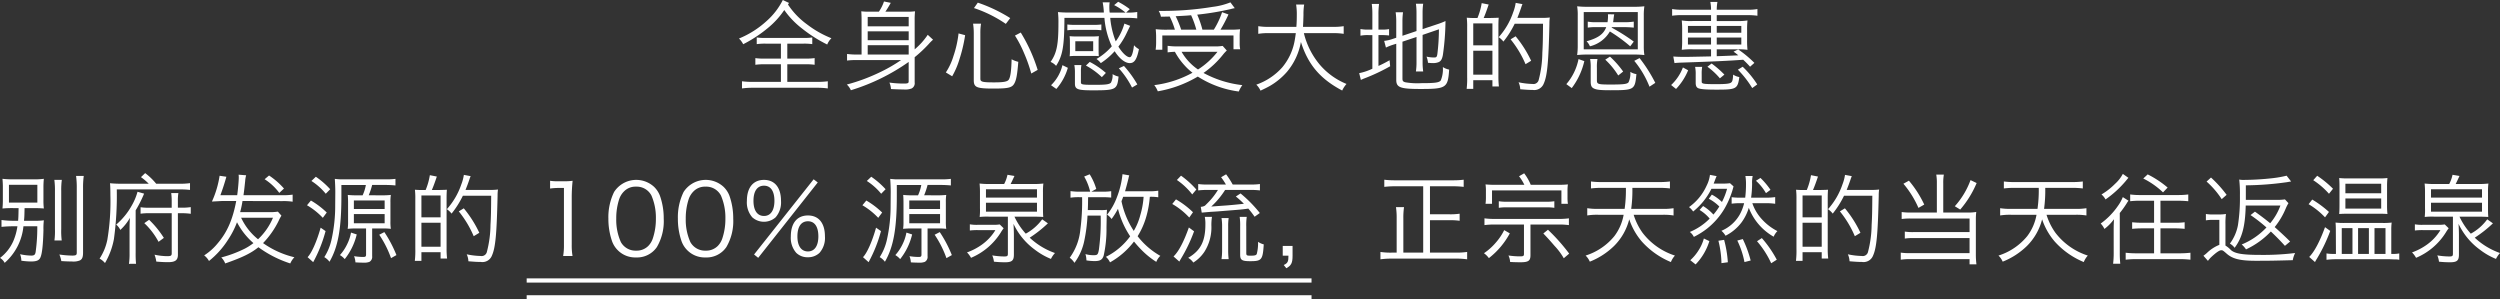 <svg xmlns="http://www.w3.org/2000/svg" width="593.606" height="71.099" viewBox="0 0 593.606 71.099">
  <rect x="0" y="0" width="593.606" height="71.099" fill="#333333" stroke="none"/>
  <g id="グループ_8133" data-name="グループ 8133" transform="translate(-386.446 -1405.901)">
    <line id="線_18" data-name="線 18" x2="186.359" transform="translate(511.5 1472.5)" fill="none" stroke="#fff" stroke-width="1"/>
    <line id="線_19" data-name="線 19" x2="186.359" transform="translate(511.5 1476.5)" fill="none" stroke="#fff" stroke-width="1"/>
    <g id="グループ_7982" data-name="グループ 7982" transform="translate(-3597.09 547.568)">
      <path id="パス_25439" data-name="パス 25439" d="M4418,859.407a18.2,18.2,0,0,0,4.551,4.738,24,24,0,0,0,5.765,3.267,4.187,4.187,0,0,0-1,1.494,33.084,33.084,0,0,1-5.928-3.758,20.2,20.2,0,0,1-4.271-4.435,19.522,19.522,0,0,1-3.781,4.178,31.587,31.587,0,0,1-5.975,3.945,4.853,4.853,0,0,0-1-1.354,22.089,22.089,0,0,0,6.559-4.155,16.614,16.614,0,0,0,3.851-4.995l1.47.7Zm-5.251,9.289a13.879,13.879,0,0,0-2.17.117v-1.587a13.135,13.135,0,0,0,2.1.117h8.986a12.964,12.964,0,0,0,2.1-.117v1.587a13.55,13.55,0,0,0-2.146-.117h-3.782v3.547h4.341a13.17,13.17,0,0,0,2.148-.117v1.587a13.392,13.392,0,0,0-2.148-.117h-4.341v4.178h7.049a18.931,18.931,0,0,0,2.566-.14v1.7a17.269,17.269,0,0,0-2.543-.163h-15.24a17.713,17.713,0,0,0-2.59.163v-1.7a19.226,19.226,0,0,0,2.613.14h6.628V873.6h-3.92a13.384,13.384,0,0,0-2.148.117v-1.587a13.159,13.159,0,0,0,2.148.117h3.92V868.7Z" transform="translate(-247.362)" fill="#fff"/>
      <path id="パス_25440" data-name="パス 25440" d="M4484.216,870.543a16.264,16.264,0,0,0,3.1-3.454l1.261,1.167a9.9,9.9,0,0,0-1.027,1.027,31.28,31.28,0,0,1-3.338,3.128v5.975a1.384,1.384,0,0,1-.724,1.447,4.269,4.269,0,0,1-1.914.234c-.77,0-1.634-.024-2.987-.094a4.356,4.356,0,0,0-.374-1.54,24.411,24.411,0,0,0,3.5.234c.84,0,1.074-.093,1.074-.514v-4.621a48.134,48.134,0,0,1-13.724,6.722,4.075,4.075,0,0,0-.957-1.354,43.849,43.849,0,0,0,7.515-2.754,36.36,36.36,0,0,0,5.368-3.057h-10.433a17.193,17.193,0,0,0-2.4.117V871.64a17.711,17.711,0,0,0,2.4.14h1.05v-8.216c0-.793-.023-1.354-.07-2.054a14.232,14.232,0,0,0,1.961.093h2.217a9.782,9.782,0,0,0,1.214-2.427l1.611.327c-.561,1-.887,1.517-1.284,2.1h5.018a15.4,15.4,0,0,0,2.031-.093,17.973,17.973,0,0,0-.094,2.124Zm-1.423-5.461v-2.24h-9.733v2.24Zm-9.733,1.191v2.1h9.733v-2.1Zm9.733,3.291h-9.733v2.218h9.709l.023-.024Z" transform="translate(-283.495 -0.494)" fill="#fff"/>
      <path id="パス_25441" data-name="パス 25441" d="M4524.755,876.423a14.886,14.886,0,0,0,1.8-3.875,25.552,25.552,0,0,0,1.214-5.391l1.563.42a35.491,35.491,0,0,1-1.33,5.648,18.744,18.744,0,0,1-1.75,4.108Zm8.192,1.494c0,.747.49.864,3.337.864,2.264,0,3.174-.187,3.454-.723.374-.654.56-2.147.63-4.762a6.348,6.348,0,0,0,1.587.607c-.233,2.894-.443,4.177-.887,5.041-.56,1.1-1.4,1.307-5.018,1.307-4.015,0-4.667-.28-4.667-2.007v-11.18a15.692,15.692,0,0,0-.164-2.217h1.891a12.777,12.777,0,0,0-.163,2.194Zm6.044-13.023a30.023,30.023,0,0,0-7.562-3.758l.911-1.284a36.16,36.16,0,0,1,7.7,3.665Zm6.044,11.786a35.307,35.307,0,0,0-1.727-4.878,26.963,26.963,0,0,0-2.147-4.131l1.377-.723a38.646,38.646,0,0,1,4.015,8.869Z" transform="translate(-316.632 -0.889)" fill="#fff"/>
      <path id="パス_25442" data-name="パス 25442" d="M4602.466,861.913a14.665,14.665,0,0,0-2.707-1.773l.957-.793a18.709,18.709,0,0,1,2.754,1.75l-.864.817h.094a13.234,13.234,0,0,0,2.543-.14v1.517a19.218,19.218,0,0,0-2.613-.117h-3.8a20.012,20.012,0,0,0,1.308,5.578,13.052,13.052,0,0,0,2.054-4.224l1.376.537c-.14.256-.186.35-.77,1.564a16.925,16.925,0,0,1-2.03,3.361c.933,1.517,2.007,2.52,2.684,2.52.443,0,.771-.887,1.027-2.847a4.037,4.037,0,0,0,1.167.934c-.49,2.428-1.074,3.314-2.17,3.314-1.121,0-2.451-1.05-3.595-2.824a16.545,16.545,0,0,1-3.291,2.824,4.548,4.548,0,0,0-1.027-.98,14.015,14.015,0,0,0,3.641-3.011,19.7,19.7,0,0,1-1.75-6.745h-9.5c-.023,6.745-.42,8.986-1.983,11.39a3.414,3.414,0,0,0-1.308-.934c1.471-2.1,1.868-4.084,1.868-9.2a20.087,20.087,0,0,0-.117-2.638c.746.07,1.634.117,2.754.117h8.145a15.149,15.149,0,0,0-.28-2.427h1.657a7.992,7.992,0,0,0-.07,1.074,11.959,11.959,0,0,0,.07,1.353Zm-13.7,13.117a13.218,13.218,0,0,1-2.731,5.018l-1.26-.887a9.806,9.806,0,0,0,2.707-4.761Zm7.958-8.916a13.036,13.036,0,0,0-1.8-.093h-4.458a14.087,14.087,0,0,0-1.82.093v-1.377a12.965,12.965,0,0,0,1.82.093h4.458a12.814,12.814,0,0,0,1.8-.093Zm-7.469,2.708a10.735,10.735,0,0,0-.07-1.307,14.573,14.573,0,0,0,1.587.07h3.757a15.037,15.037,0,0,0,1.611-.07,9.81,9.81,0,0,0-.07,1.284v2.124c0,.327,0,.77.047,1.33a14.867,14.867,0,0,0-1.564-.047h-3.8a12.812,12.812,0,0,0-1.564.07,9.719,9.719,0,0,0,.07-1.307Zm2.615,9.639c0,.561.327.607,3.361.607,2.567,0,3.454-.117,3.781-.537a3.8,3.8,0,0,0,.374-2.007,4.458,4.458,0,0,0,1.424.583c-.327,3.1-.607,3.267-6.092,3.267-3.641,0-4.271-.233-4.271-1.61V876.1a9.063,9.063,0,0,0-.14-1.728h1.68a8.36,8.36,0,0,0-.116,1.588Zm-1.331-7.4h4.247v-2.334h-4.247Zm6.3,6.185a17.221,17.221,0,0,0-3.781-2.754l.91-.864a19.109,19.109,0,0,1,3.828,2.614Zm5.251-2.66a25.272,25.272,0,0,1,3.174,4.387l-1.26.747a20.831,20.831,0,0,0-3.128-4.574Z" transform="translate(-351.678 -0.593)" fill="#fff"/>
      <path id="パス_25443" data-name="パス 25443" d="M4661.225,871.12a9,9,0,0,0-.793.84,21.685,21.685,0,0,1-4.738,4.481,25.086,25.086,0,0,0,9.219,2.894,7.129,7.129,0,0,0-.84,1.517,23.659,23.659,0,0,1-9.732-3.548,27.791,27.791,0,0,1-9.5,3.5,5.818,5.818,0,0,0-.84-1.47,25.217,25.217,0,0,0,9.079-2.941,13.632,13.632,0,0,1-1.891-1.751,15.767,15.767,0,0,1-2.287-3.221c-.653.023-1.19.07-1.727.14V870a15.151,15.151,0,0,0,2.334.14h8.682a11.206,11.206,0,0,0,2.054-.117Zm1.891-10.059a6.663,6.663,0,0,0-.934.21,64.533,64.533,0,0,1-7.981,1.33,22.9,22.9,0,0,1,1.237,3.571h2.707a19.583,19.583,0,0,0,1.96-4.154l1.517.537a34.414,34.414,0,0,1-1.891,3.617h1.984a24.847,24.847,0,0,0,2.661-.093,13.843,13.843,0,0,0-.093,1.773v1.517a6.832,6.832,0,0,0,.117,1.447h-1.587v-3.267h-16.9v3.384h-1.586a11.807,11.807,0,0,0,.116-1.657v-1.471c0-.607-.046-1.12-.093-1.75a21.882,21.882,0,0,0,2.871.117h1.68a18.6,18.6,0,0,0-1.237-3.128c-.49.024-.817.024-2.078.047a4.115,4.115,0,0,0-.536-1.377h.35a73.4,73.4,0,0,0,12.44-.957,16.591,16.591,0,0,0,4.247-1.073Zm-9.126,5.111a21.843,21.843,0,0,0-1.237-3.431c-1.026.093-1.026.093-3.664.233a25.854,25.854,0,0,1,1.307,3.2Zm-3.5,5.251a12.708,12.708,0,0,0,3.9,4.2,18.484,18.484,0,0,0,4.622-4.2Z" transform="translate(-386.395 -0.79)" fill="#fff"/>
      <path id="パス_25444" data-name="パス 25444" d="M4713.682,867.712a18.352,18.352,0,0,0,3.8,7.516,16.521,16.521,0,0,0,6.325,4.551,6.484,6.484,0,0,0-1.027,1.564c-5.251-2.777-8.1-6.162-9.8-11.529a15.125,15.125,0,0,1-3.314,7.095,16.148,16.148,0,0,1-4.085,3.361c-.63.35-1.144.607-2.193,1.1a4.755,4.755,0,0,0-1-1.423,14.722,14.722,0,0,0,6.139-4.084,13.622,13.622,0,0,0,2.963-6.325c.094-.513.164-.957.281-1.821h-6.349a14.129,14.129,0,0,0-2.567.164v-1.821a14.255,14.255,0,0,0,2.614.163h6.441a3.149,3.149,0,0,1,.023-.42q.07-1.051.07-2.311a14.674,14.674,0,0,0-.164-2.567h1.914a14.008,14.008,0,0,0-.164,2.427c-.023.887-.046,1.844-.116,2.871h7.071a14.47,14.47,0,0,0,2.591-.163v1.821a15.182,15.182,0,0,0-2.568-.164Z" transform="translate(-420.552 -1.514)" fill="#fff"/>
      <path id="パス_25445" data-name="パス 25445" d="M4766.5,866.609a8.791,8.791,0,0,0,1.868-.117v1.518a14.528,14.528,0,0,0-1.891-.094h-.63v7.329c1.05-.49,1.424-.677,2.638-1.354l.14,1.424a45.032,45.032,0,0,1-6.021,2.848c-.327.117-.677.28-.934.4l-.4-1.61a13.364,13.364,0,0,0,3.128-1.051v-7.982h-.864a8.873,8.873,0,0,0-1.961.14v-1.587a8.627,8.627,0,0,0,1.961.14h.864v-3.5a19.039,19.039,0,0,0-.14-2.591h1.728a19.491,19.491,0,0,0-.141,2.614v3.477Zm3.058,3.524a12.794,12.794,0,0,0-1.937.747l-.42-1.588a8.923,8.923,0,0,0,2.03-.467l.84-.28v-3.664a17.04,17.04,0,0,0-.14-2.381h1.75a16.521,16.521,0,0,0-.14,2.311v3.268l3.337-1.121v-4.318a14.81,14.81,0,0,0-.14-2.17h1.727a15.535,15.535,0,0,0-.14,2.194v3.827l3.594-1.19a16.7,16.7,0,0,0,1.844-.724,59.1,59.1,0,0,1-.63,8.122c-.187.934-.443,1.354-.934,1.61a3.449,3.449,0,0,1-1.424.257c-.326,0-.606-.023-1.167-.07a5.441,5.441,0,0,0-.35-1.471,8.16,8.16,0,0,0,1.8.21c.537,0,.654-.117.771-.793a49.19,49.19,0,0,0,.373-5.9l-3.874,1.33v6.442a15.312,15.312,0,0,0,.14,2.241h-1.727a15.291,15.291,0,0,0,.14-2.264v-5.928l-3.337,1.12v8.752c0,.56.14.747.7.887a16.66,16.66,0,0,0,3.757.21c3.314,0,4.271-.14,4.645-.654a6.984,6.984,0,0,0,.49-3.174,4.27,4.27,0,0,0,1.494.607c-.28,4.318-.678,4.6-6.769,4.6-4.854,0-5.788-.35-5.788-2.17V869.97Z" transform="translate(-455.006 -1.251)" fill="#fff"/>
      <path id="パス_25446" data-name="パス 25446" d="M4828.312,863.559c1.167-.024,1.844-.047,2.053-.07-.046.607-.07,1.214-.07,2.054v11.88a20.194,20.194,0,0,0,.117,2.4h-1.54v-1.493h-4.551v2.054h-1.564a20.644,20.644,0,0,0,.118-2.848V865.707a17.347,17.347,0,0,0-.094-2.218,19.554,19.554,0,0,0,2.077.07h.466a15.53,15.53,0,0,0,1-3.524l1.657.327c-.42,1.26-.84,2.427-1.191,3.2Zm-3.991,6.488h4.551v-5.2h-4.551Zm0,6.978h4.551v-5.695h-4.551Zm16.127-13.49a15.04,15.04,0,0,0,2.054-.093,9.135,9.135,0,0,0-.093,1.47c-.21,9.243-.513,12.37-1.354,14.237a2.42,2.42,0,0,1-2.615,1.494c-.84,0-1.517-.047-2.963-.164a4.333,4.333,0,0,0-.4-1.657,17.482,17.482,0,0,0,3.314.4,1.275,1.275,0,0,0,1.47-.956,26.5,26.5,0,0,0,.864-6.442c.116-1.867.139-3.477.163-6.908h-6.722a22.258,22.258,0,0,1-2.684,4.248,4.758,4.758,0,0,0-1.121-1.05,16.941,16.941,0,0,0,3.431-5.882,10.348,10.348,0,0,0,.606-2.264l1.611.3a8.91,8.91,0,0,0-.327.887c-.28.817-.514,1.447-.887,2.38Zm-3.711,10.993a24.5,24.5,0,0,0-3.547-5.9l1.19-.724a27.045,27.045,0,0,1,3.688,5.812Z" transform="translate(-490.973 -0.955)" fill="#fff"/>
      <path id="パス_25447" data-name="パス 25447" d="M4879.792,880.418a12.934,12.934,0,0,0,2.895-5.952l1.376.49a16.887,16.887,0,0,1-2.987,6.4Zm2.707-16.291a12.377,12.377,0,0,0-.14-2.194,20.658,20.658,0,0,0,2.567.117h10.689a22.4,22.4,0,0,0,2.707-.117,13.867,13.867,0,0,0-.14,2.124v7.329a13.655,13.655,0,0,0,.14,2.124,21.252,21.252,0,0,0-2.521-.117h-10.9a21.428,21.428,0,0,0-2.544.117,15.467,15.467,0,0,0,.14-2.24Zm1.424,8.028h12.836V863.31h-12.836Zm11.039-.723a36.607,36.607,0,0,0-4.831-3.524,7.517,7.517,0,0,1-4.738,3.524,3.7,3.7,0,0,0-.793-1.19c2.753-.77,4.038-1.7,4.667-3.361h-2.357a11.985,11.985,0,0,0-2.03.117v-1.424a10.1,10.1,0,0,0,2.03.14h2.661a9.19,9.19,0,0,0,.117-1.354,4.491,4.491,0,0,0-.023-.537l1.494.024c-.047.3-.07.35-.164,1.12-.023.256-.047.42-.093.747h2.591a15.007,15.007,0,0,0,2.311-.14V867a22.632,22.632,0,0,0-2.287-.117H4890.6c-.023.047-.023.07-.046.117a44.684,44.684,0,0,1,5.251,3.314Zm-7.912,8.052c0,.956.257,1.027,3.314,1.027s3.874-.117,4.2-.537a4.918,4.918,0,0,0,.42-2.474,3.859,3.859,0,0,0,1.448.537c-.351,3.758-.49,3.828-6.232,3.828-2.264,0-3.127-.093-3.781-.374-.63-.28-.84-.676-.84-1.7v-3.2a10.993,10.993,0,0,0-.14-2.147h1.75a10.535,10.535,0,0,0-.14,2.147Zm5.065-1.121a18.219,18.219,0,0,0-3.081-3.757l1.12-.724a21.95,21.95,0,0,1,3.128,3.548Zm7.422,2.661a22.553,22.553,0,0,0-3.618-6.138l1.261-.654a34.975,34.975,0,0,1,3.734,5.882Z" transform="translate(-524.342 -2.106)" fill="#fff"/>
      <path id="パス_25448" data-name="パス 25448" d="M4939.752,879.18a11.144,11.144,0,0,0,2.8-4.177l1.237.677a14.293,14.293,0,0,1-2.871,4.434Zm9.476-17.878a9.154,9.154,0,0,0-.164-1.844h1.681a10.794,10.794,0,0,0-.163,1.844h7.281a12.087,12.087,0,0,0,2.38-.163v1.587a16.937,16.937,0,0,0-2.38-.14h-7.281v1.4h4.667a13.824,13.824,0,0,0,2.638-.14,19.618,19.618,0,0,0-.093,2.4v2.171a19.131,19.131,0,0,0,.093,2.4,17.267,17.267,0,0,0-2.591-.117h-4.714v1.634c1.563-.046,3.291-.117,5.111-.21a10.99,10.99,0,0,0-1.121-.864l1.1-.537a26.188,26.188,0,0,1,3.852,3.2l-1.027.91a21.818,21.818,0,0,0-1.634-1.657c-3.408.257-6.955.42-14.563.677-.7.023-1.214.047-1.75.117l-.281-1.564c.887.07,1.587.093,2.847.093.724,0,2.754-.047,6.115-.117v-1.681h-4.294a17.006,17.006,0,0,0-2.661.117,19.592,19.592,0,0,0,.094-2.4v-2.1a20.691,20.691,0,0,0-.094-2.474,13.1,13.1,0,0,0,2.591.14h4.365v-1.4h-6.909a15.358,15.358,0,0,0-2.333.14v-1.587a12.832,12.832,0,0,0,2.333.163Zm0,3.851h-5.484v1.61h5.484Zm0,2.754h-5.484v1.657h5.484Zm-2.217,10.479c0,.514.4.584,3.524.584,2.077,0,3.034-.094,3.407-.35.35-.21.467-.63.537-1.914a3.971,3.971,0,0,0,1.47.584c-.4,2.824-.7,2.987-5.368,2.987-2.591,0-3.8-.094-4.412-.35-.4-.187-.583-.583-.583-1.26v-1.961a8.618,8.618,0,0,0-.14-1.844h1.68a8.7,8.7,0,0,0-.117,1.681Zm4.318-.793a15.94,15.94,0,0,0-2.964-2.754l1-.77a23.42,23.42,0,0,1,3.034,2.637Zm5.088-10.829v-1.61h-5.834v1.61Zm0,2.8v-1.657h-5.834v1.657Zm2.59,10.339a23.6,23.6,0,0,0-3.407-4.365l1.143-.7a22.329,22.329,0,0,1,3.455,4.2Z" transform="translate(-559.42 -0.658)" fill="#fff"/>
      <path id="パス_25449" data-name="パス 25449" d="M3986.71,966.65a24.442,24.442,0,0,0-2.59.094,19.534,19.534,0,0,0,.093-2.194v-2.661a20.079,20.079,0,0,0-.093-2.194,19.482,19.482,0,0,0,2.684.117h4.481a16.76,16.76,0,0,0,2.661-.117,20.037,20.037,0,0,0-.094,2.171v2.754a16.164,16.164,0,0,0,.094,2.124c-.724-.07-1.494-.094-2.661-.094h-1.914c-.047,2.054-.047,2.054-.117,2.778a.79.79,0,0,1-.023.233h2.5a14.235,14.235,0,0,0,2.218-.117,15.792,15.792,0,0,0-.094,2.287c-.093,3.734-.35,5.951-.817,6.722-.3.537-.934.77-2.077.77a16.19,16.19,0,0,1-2.358-.187,4.368,4.368,0,0,0-.3-1.54,12.561,12.561,0,0,0,2.662.327c.676,0,.91-.187,1.026-.817a42.16,42.16,0,0,0,.4-6.138h-3.291a13.23,13.23,0,0,1-4.458,8.682,2.932,2.932,0,0,0-1.1-1.167,10.2,10.2,0,0,0,3.151-3.991,14.013,14.013,0,0,0,.98-3.525h-1.073a26.986,26.986,0,0,0-2.707.14v-1.634a19.571,19.571,0,0,0,2.73.187h1.213c.07-.793.07-.793.117-3.011Zm-1.05-1.307h6.745v-4.224h-6.745Zm12.556-5.391a17.554,17.554,0,0,0-.14,2.661v9.009a17.191,17.191,0,0,0,.116,2.707h-1.727a17.3,17.3,0,0,0,.117-2.707v-9.009a18.416,18.416,0,0,0-.14-2.661Zm5.205-.934a20.614,20.614,0,0,0-.164,2.94v15.264c0,1.074-.21,1.564-.747,1.844a4.024,4.024,0,0,1-1.914.257c-.771,0-1.331-.023-2.5-.093a6.729,6.729,0,0,0-.467-1.564,21.809,21.809,0,0,0,3.034.256c.91,0,1.1-.117,1.1-.7V961.958a20.048,20.048,0,0,0-.164-2.94Z" transform="translate(0 -58.904)" fill="#fff"/>
      <path id="パス_25450" data-name="パス 25450" d="M4059.42,959.907a16.045,16.045,0,0,0,2.567-.14v1.611a19.373,19.373,0,0,0-2.544-.117H4044.6a76.151,76.151,0,0,1-.677,11.786,17.589,17.589,0,0,1-2.124,5.695,4.306,4.306,0,0,0-1.284-1.051,12.64,12.64,0,0,0,1.844-4.481,54.978,54.978,0,0,0,.723-10.549c0-1.354-.023-2.194-.093-2.871.747.07,1.517.117,2.428.117h6.768a13.692,13.692,0,0,0-1.844-1.564l1-.956a15.051,15.051,0,0,1,2.614,2.52Zm-11.927,19.022a17.425,17.425,0,0,0,.14-2.637v-5.158c0-1.308.023-2.358.094-3.128a11.637,11.637,0,0,1-2.287,2.871,3.756,3.756,0,0,0-.98-1.261,16.555,16.555,0,0,0,3.734-4.6,13.571,13.571,0,0,0,1.331-3.2l1.563.444a28.749,28.749,0,0,1-2.007,3.968v10.082a23.886,23.886,0,0,0,.093,2.614Zm11.623-2.171c0,1.307-.63,1.774-2.334,1.774-.887,0-1.8-.047-2.8-.14a7.33,7.33,0,0,0-.42-1.634,14.856,14.856,0,0,0,3.01.35c.864,0,1.073-.117,1.073-.677v-9.522h-5.134a14.333,14.333,0,0,0-2.264.117v-1.54a12.137,12.137,0,0,0,2.194.117h5.2v-1.564a14.467,14.467,0,0,0-.116-1.914h1.7a10.551,10.551,0,0,0-.117,1.891V965.6h.84a13.714,13.714,0,0,0,2.218-.14v1.587a15.023,15.023,0,0,0-2.241-.14h-.817Zm-6.839-8.285a22.813,22.813,0,0,1,3.5,4.294l-1.26.934a17.119,17.119,0,0,0-3.384-4.434Z" transform="translate(-33.335 -57.95)" fill="#fff"/>
      <path id="パス_25451" data-name="パス 25451" d="M4118.708,968.019a8.639,8.639,0,0,0-.677,1.26,20.569,20.569,0,0,1-3.687,5.252,21.425,21.425,0,0,0,7.445,3.36,4.776,4.776,0,0,0-.98,1.471,26.484,26.484,0,0,1-7.562-3.851c-1.8,1.447-3.757,2.4-7.888,3.851a4.184,4.184,0,0,0-.934-1.424,28.639,28.639,0,0,0,5.555-2.077,12.812,12.812,0,0,0,2.077-1.33,16.878,16.878,0,0,1-3.9-4.948,20.126,20.126,0,0,1-2.1,4.107,20.4,20.4,0,0,1-4.551,5.088,4.336,4.336,0,0,0-1.144-1.33,13.678,13.678,0,0,0,3.292-2.965c2.194-2.59,3.5-5.6,4.317-9.942h-3.478c-1.26.07-2.031.117-2.287.117a22.819,22.819,0,0,0,1.82-6.115l1.61.234c-.4,1.423-.817,2.754-1.423,4.387h3.991c.187-1.284.374-3.454.374-4.177a4.2,4.2,0,0,0-.046-.7l1.8.14a6.686,6.686,0,0,0-.233,1.354c-.14,1.33-.21,2.03-.4,3.384h9.219a17.126,17.126,0,0,0,2.451-.14V964.7a14.569,14.569,0,0,0-2.451-.14l-9.453-.023a23,23,0,0,1-.56,2.638h6.885a11.33,11.33,0,0,0,2.077-.117Zm-9.569.49a14.281,14.281,0,0,0,4.014,5.111,14.888,14.888,0,0,0,3.547-5.111Zm9.056-5.9a13.1,13.1,0,0,0-3.478-3.244l1.05-.887a17.9,17.9,0,0,1,3.547,3.1Z" transform="translate(-68.348 -58.476)" fill="#fff"/>
      <path id="パス_25452" data-name="パス 25452" d="M4160.132,965.116a19.441,19.441,0,0,1,3.757,2.847l-.934,1.261a16.757,16.757,0,0,0-3.758-2.988Zm3.477,7.258a33.064,33.064,0,0,1-2.94,7.376l-1.331-1.19c.957-.957,2.217-3.8,3.1-7Zm-2.311-12.906a19.312,19.312,0,0,1,3.408,2.964l-1.051,1.074a14.3,14.3,0,0,0-3.408-3.034Zm15.637,4.411a19.369,19.369,0,0,0,2.171-.093,10.958,10.958,0,0,0-.094,1.75v4.481a11.219,11.219,0,0,0,.094,1.82,15.585,15.585,0,0,0-1.867-.093h-2.567v6.582a1.344,1.344,0,0,1-.654,1.354,3.446,3.446,0,0,1-1.4.187c-.514,0-1.307-.024-1.914-.07a4.9,4.9,0,0,0-.327-1.47,13.82,13.82,0,0,0,2.171.186c.56,0,.677-.117.677-.607v-6.161h-2.381a18.783,18.783,0,0,0-1.984.093,10.223,10.223,0,0,0,.093-1.657v-4.551c0-.724-.023-1.283-.07-1.844a19.723,19.723,0,0,0,2.217.093h1.307a10.042,10.042,0,0,0,.771-2.451h-5.812v2.637c0,7.749-.793,12.09-2.824,15.59a4.113,4.113,0,0,0-1.237-1.1,12.739,12.739,0,0,0,1.657-3.9,36.747,36.747,0,0,0,.934-8.5l.023-2.941v-.163c0-.957-.047-2.054-.117-3.081a13.825,13.825,0,0,0,2.218.117h9.709a17.426,17.426,0,0,0,2.474-.117v1.564c-.677-.07-1.564-.117-2.451-.117h-3.081a16.74,16.74,0,0,1-.816,2.451Zm-5.928,9.289a14.925,14.925,0,0,1-2.848,5.858,4.459,4.459,0,0,0-1.144-.957,10.75,10.75,0,0,0,1.7-2.544,10.34,10.34,0,0,0,.934-2.8Zm-.677-6.044h7.306v-2.031h-7.306Zm0,3.384h7.306v-2.171h-7.306Zm7.236,2.1a29.3,29.3,0,0,1,2.87,5.461l-1.283.723a24.746,24.746,0,0,0-2.8-5.555Z" transform="translate(-102.769 -59.168)" fill="#fff"/>
      <path id="パス_25453" data-name="パス 25453" d="M4226.457,961.993c1.167-.024,1.844-.047,2.054-.07-.046.607-.07,1.213-.07,2.054v11.88a20.2,20.2,0,0,0,.117,2.4h-1.541v-1.494h-4.551v2.054H4220.9a20.762,20.762,0,0,0,.117-2.847V964.141a17.363,17.363,0,0,0-.093-2.217,19.583,19.583,0,0,0,2.077.07h.467a15.557,15.557,0,0,0,1-3.525l1.657.327c-.42,1.261-.84,2.427-1.19,3.2Zm-3.991,6.488h4.551v-5.2h-4.551Zm0,6.979h4.551v-5.7h-4.551Zm16.127-13.491a15.033,15.033,0,0,0,2.054-.093,9.3,9.3,0,0,0-.094,1.47c-.209,9.243-.513,12.37-1.354,14.237a2.418,2.418,0,0,1-2.614,1.493c-.84,0-1.517-.047-2.964-.163a4.307,4.307,0,0,0-.4-1.657,17.5,17.5,0,0,0,3.314.4,1.276,1.276,0,0,0,1.471-.957,26.536,26.536,0,0,0,.863-6.442c.116-1.867.14-3.477.163-6.909h-6.721a22.219,22.219,0,0,1-2.684,4.248,4.749,4.749,0,0,0-1.121-1.051,16.937,16.937,0,0,0,3.431-5.882,10.317,10.317,0,0,0,.607-2.264l1.611.3a9.065,9.065,0,0,0-.327.887c-.28.817-.514,1.447-.887,2.38Zm-3.711,10.993a24.5,24.5,0,0,0-3.547-5.9l1.19-.724a27.068,27.068,0,0,1,3.688,5.812Z" transform="translate(-138.868 -58.542)" fill="#fff"/>
      <path id="パス_25454" data-name="パス 25454" d="M4298.3,961.773a11.269,11.269,0,0,0,1.938.117h1.471a13.239,13.239,0,0,0,1.937-.117,38.275,38.275,0,0,0-.21,3.875V976.99a14.878,14.878,0,0,0,.187,2.637H4301.4a14.758,14.758,0,0,0,.187-2.637V963.477h-1.26a14.14,14.14,0,0,0-2.031.14Z" transform="translate(-184.147 -60.516)" fill="#fff"/>
      <path id="パス_25455" data-name="パス 25455" d="M4333.942,978.025a5.782,5.782,0,0,1-1.4-2.147,16.129,16.129,0,0,1-.887-5.392,13.64,13.64,0,0,1,1.354-6.348,6.253,6.253,0,0,1,9.5-1.214,5.886,5.886,0,0,1,1.4,2.148,16.073,16.073,0,0,1,.886,5.414,12.167,12.167,0,0,1-1.633,6.745,5.705,5.705,0,0,1-4.948,2.451A5.823,5.823,0,0,1,4333.942,978.025Zm1.354-13.957a4.758,4.758,0,0,0-1.05,1.7,14.462,14.462,0,0,0-.724,4.714,12.892,12.892,0,0,0,1.1,5.555,3.975,3.975,0,0,0,3.618,2.03,3.888,3.888,0,0,0,2.871-1.1,4.609,4.609,0,0,0,1.1-1.82,14.5,14.5,0,0,0,.723-4.714,13.212,13.212,0,0,0-1.05-5.438,3.943,3.943,0,0,0-3.664-2.124A3.8,3.8,0,0,0,4335.3,964.069Z" transform="translate(-203.662 -60.221)" fill="#fff"/>
      <path id="パス_25456" data-name="パス 25456" d="M4373.71,978.025a5.794,5.794,0,0,1-1.4-2.147,16.129,16.129,0,0,1-.887-5.392,13.633,13.633,0,0,1,1.354-6.348,6.253,6.253,0,0,1,9.5-1.214,5.886,5.886,0,0,1,1.4,2.148,16.06,16.06,0,0,1,.887,5.414,12.171,12.171,0,0,1-1.634,6.745,5.7,5.7,0,0,1-4.947,2.451A5.824,5.824,0,0,1,4373.71,978.025Zm1.354-13.957a4.78,4.78,0,0,0-1.05,1.7,14.489,14.489,0,0,0-.724,4.714,12.9,12.9,0,0,0,1.1,5.555,3.975,3.975,0,0,0,3.618,2.03,3.89,3.89,0,0,0,2.871-1.1,4.606,4.606,0,0,0,1.1-1.82,14.5,14.5,0,0,0,.724-4.714,13.219,13.219,0,0,0-1.051-5.438,3.943,3.943,0,0,0-3.664-2.124A3.8,3.8,0,0,0,4375.064,964.069Z" transform="translate(-226.928 -60.221)" fill="#fff"/>
      <path id="パス_25457" data-name="パス 25457" d="M4412.192,969.962a5.391,5.391,0,0,1-1.283-3.921c0-3.127,1.493-4.971,4.061-4.971,2.544,0,4.038,1.82,4.038,4.971a5.389,5.389,0,0,1-1.283,3.921,4.166,4.166,0,0,1-5.532,0Zm.28-3.921c0,2.288.91,3.594,2.5,3.594,1.564,0,2.475-1.307,2.475-3.594,0-2.31-.887-3.594-2.475-3.594C4413.36,962.447,4412.473,963.754,4412.473,966.041Zm14.284-5.111.98.747-14.144,17.9-.98-.793Zm-4.131,17.458a5.368,5.368,0,0,1-1.284-3.9c0-3.15,1.494-4.971,4.062-4.971s4.038,1.82,4.038,4.971a5.33,5.33,0,0,1-1.284,3.9,3.881,3.881,0,0,1-2.754,1.05A3.8,3.8,0,0,1,4422.625,978.388Zm.28-3.9c0,2.264.911,3.571,2.5,3.571,1.563,0,2.474-1.307,2.474-3.571,0-2.31-.887-3.594-2.474-3.594C4423.792,970.9,4422.905,972.179,4422.905,974.49Z" transform="translate(-250.029 -60.023)" fill="#fff"/>
      <path id="パス_25458" data-name="パス 25458" d="M4477.934,965.116a19.456,19.456,0,0,1,3.757,2.847l-.934,1.261a16.757,16.757,0,0,0-3.758-2.988Zm3.477,7.258a33.043,33.043,0,0,1-2.94,7.376l-1.33-1.19c.957-.957,2.217-3.8,3.1-7Zm-2.311-12.906a19.347,19.347,0,0,1,3.408,2.964l-1.051,1.074a14.3,14.3,0,0,0-3.407-3.034Zm15.638,4.411a19.37,19.37,0,0,0,2.17-.093,10.958,10.958,0,0,0-.094,1.75v4.481a11.219,11.219,0,0,0,.094,1.82,15.585,15.585,0,0,0-1.867-.093h-2.567v6.582a1.344,1.344,0,0,1-.653,1.354,3.449,3.449,0,0,1-1.4.187c-.514,0-1.307-.024-1.914-.07a4.928,4.928,0,0,0-.327-1.47,13.82,13.82,0,0,0,2.171.186c.56,0,.677-.117.677-.607v-6.161h-2.381a18.776,18.776,0,0,0-1.984.093,10.233,10.233,0,0,0,.093-1.657v-4.551c0-.724-.023-1.283-.07-1.844a19.749,19.749,0,0,0,2.218.093h1.307a10.021,10.021,0,0,0,.771-2.451h-5.812v2.637c0,7.749-.793,12.09-2.824,15.59a4.11,4.11,0,0,0-1.237-1.1,12.751,12.751,0,0,0,1.657-3.9,36.747,36.747,0,0,0,.934-8.5l.023-2.941v-.163c0-.957-.046-2.054-.117-3.081a13.822,13.822,0,0,0,2.217.117h9.709a17.435,17.435,0,0,0,2.474-.117v1.564c-.678-.07-1.564-.117-2.451-.117h-3.081a16.738,16.738,0,0,1-.817,2.451Zm-5.928,9.289a14.931,14.931,0,0,1-2.848,5.858,4.451,4.451,0,0,0-1.144-.957,10.768,10.768,0,0,0,1.7-2.544,10.391,10.391,0,0,0,.933-2.8Zm-.677-6.044h7.305v-2.031h-7.305Zm0,3.384h7.305v-2.171h-7.305Zm7.235,2.1a29.31,29.31,0,0,1,2.871,5.461l-1.284.723a24.747,24.747,0,0,0-2.8-5.555Z" transform="translate(-288.694 -59.168)" fill="#fff"/>
      <path id="パス_25459" data-name="パス 25459" d="M4537.525,970.106a9.753,9.753,0,0,0,1.914.117h3.454a9.9,9.9,0,0,0,1.727-.093l.934.91a9,9,0,0,0-.677,1,15.36,15.36,0,0,1-7.072,6.021,5.658,5.658,0,0,0-.957-1.284,14.259,14.259,0,0,0,3.431-1.774,11.713,11.713,0,0,0,3.314-3.524h-4.155a14.711,14.711,0,0,0-1.914.093Zm15.077-9.569a20.238,20.238,0,0,0,2.38-.117,16.335,16.335,0,0,0-.093,2.1v3.688c0,1.12.023,1.657.069,2.147-.839-.047-1.586-.07-2.31-.07h-4.528a15.866,15.866,0,0,0,2.684,4.038,11.745,11.745,0,0,0,3.9-3.408l1.354.957a29.587,29.587,0,0,1-4.318,3.408,16.929,16.929,0,0,0,6,3.641,5.678,5.678,0,0,0-.957,1.4,16.208,16.208,0,0,1-3.852-2.217,16.006,16.006,0,0,1-5.041-6.115c.07,1.167.093,1.984.093,2.708v4.6c0,1.423-.466,1.82-2.124,1.82a25.679,25.679,0,0,1-2.614-.14,5.27,5.27,0,0,0-.4-1.494,18.887,18.887,0,0,0,2.777.256c.816,0,.934-.093.934-.7v-8.753h-4.412a16.238,16.238,0,0,0-2.287.07,14.691,14.691,0,0,0,.07-2.124v-3.478a20.39,20.39,0,0,0-.093-2.334,20.38,20.38,0,0,0,2.357.117h3.478a8.326,8.326,0,0,0,.793-2.194l1.657.28c-.374.817-.723,1.54-.911,1.914Zm-11.25,3.221h12.114v-1.984h-12.114Zm0,3.338h12.114v-2.124h-12.114Z" transform="translate(-323.707 -58.509)" fill="#fff"/>
      <path id="パス_25460" data-name="パス 25460" d="M4603.354,962.16a14.475,14.475,0,0,0,2.124-.117v1.518a18.211,18.211,0,0,0-2.1-.094h-3.384c-.023,2.171-.047,2.334-.07,3.057h2.825a8.925,8.925,0,0,0,1.727-.07c-.047.654-.047.654-.117,4.248a28.762,28.762,0,0,1-.654,6.582c-.3,1.027-.84,1.354-2.194,1.354a13.425,13.425,0,0,1-1.914-.164,5.753,5.753,0,0,0-.233-1.494,6.791,6.791,0,0,0,2.03.257c.817,0,.957-.164,1.167-1.33a51.5,51.5,0,0,0,.42-8.076h-3.127a38.408,38.408,0,0,1-.794,6.115,13.134,13.134,0,0,1-2.311,5.111,4.352,4.352,0,0,0-1.12-1.213,13.467,13.467,0,0,0,2.521-6.652,51.305,51.305,0,0,0,.42-7.725h-.536a13,13,0,0,0-2.218.117V962.02a15.084,15.084,0,0,0,2.311.14h2.357a13.089,13.089,0,0,0-1.424-3.594l1.307-.537a13.988,13.988,0,0,1,1.564,3.477l-1.167.654Zm13.3,1.33a10.473,10.473,0,0,0-2.007-.117,23.393,23.393,0,0,1-.84,4.715,18,18,0,0,1-2.055,4.644,18.1,18.1,0,0,0,5.392,4.668,3.82,3.82,0,0,0-.957,1.424,19.185,19.185,0,0,1-3.454-2.778,27.1,27.1,0,0,1-1.844-2.054,18.464,18.464,0,0,1-5.694,4.948,3.779,3.779,0,0,0-.98-1.307,15.829,15.829,0,0,0,5.765-4.878,20.917,20.917,0,0,1-2.894-6.535,17.852,17.852,0,0,1-1.517,2.427,4.082,4.082,0,0,0-1.074-1.027,14.508,14.508,0,0,0,2.334-4.131,20.83,20.83,0,0,0,1.33-5.485l1.61.281a4,4,0,0,0-.187.723c-.327,1.33-.607,2.357-.817,3.057h5.6a13.832,13.832,0,0,0,2.288-.14Zm-8.333-.117c-.14.4-.21.584-.4,1.051a20.249,20.249,0,0,0,2.917,7.048,14.462,14.462,0,0,0,1.54-3.711,20.013,20.013,0,0,0,.794-4.388Z" transform="translate(-358.096 -58.312)" fill="#fff"/>
      <path id="パス_25461" data-name="パス 25461" d="M4655.181,964.013a20.476,20.476,0,0,1,4.038,3.058l-.887,1.261a16.689,16.689,0,0,0-4.038-3.221Zm4.294,7.586a36.194,36.194,0,0,1-3.2,6.652c-.094.163-.164.3-.3.536l-1.377-1.214c1.237-1.19,2.451-3.524,3.641-6.885Zm-3.1-13.21a21.474,21.474,0,0,1,3.642,3.291l-.98,1.167a15.918,15.918,0,0,0-3.641-3.431Zm7.353,9.779a12.331,12.331,0,0,0-.141,2.054,10.765,10.765,0,0,1-1.681,6.278,8.741,8.741,0,0,1-2.613,2.521,3.706,3.706,0,0,0-1.214-1.12c2.94-1.727,4.084-3.921,4.084-7.935a8.611,8.611,0,0,0-.14-1.8Zm-2.661-2.38a2.157,2.157,0,0,0,1-.281l.467-.466a16.444,16.444,0,0,0,2.614-3.268h-2.475a18.149,18.149,0,0,0-2.217.117v-1.517a13.329,13.329,0,0,0,2.217.117h4.364a14.8,14.8,0,0,0-1.143-1.727l1.19-.7a20.211,20.211,0,0,1,1.563,2.427h4.178a14.671,14.671,0,0,0,2.288-.117v1.517a18.445,18.445,0,0,0-2.264-.117h-6a19.359,19.359,0,0,1-3.291,3.945c.934-.07.934-.07,3.594-.257,1.4-.117,1.727-.14,4.154-.4a22.41,22.41,0,0,0-1.914-1.728l1.12-.723a30.874,30.874,0,0,1,4.575,4.645l-1.237.887a21.715,21.715,0,0,0-1.494-1.937c-1.214.187-2.03.257-4.48.444-3.128.256-3.128.256-4.435.327-1.1.093-1.1.093-2.147.187Zm4.924,12.416a14.294,14.294,0,0,0,.141-2.171v-5.6a11.584,11.584,0,0,0-.141-1.984h1.7a12.915,12.915,0,0,0-.117,1.984v5.625a17.029,17.029,0,0,0,.117,2.147Zm5.882-1.494c0,.607.093.677,1,.677,1.027,0,1.354-.094,1.494-.42a10.254,10.254,0,0,0,.3-2.871,4.158,4.158,0,0,0,1.354.607c-.233,3.688-.49,3.991-3.221,3.991-1.96,0-2.38-.28-2.38-1.54v-6.7a14.207,14.207,0,0,0-.117-2.287h1.68a13.813,13.813,0,0,0-.116,2.287Z" transform="translate(-392.417 -58.345)" fill="#fff"/>
      <path id="パス_25462" data-name="パス 25462" d="M4719.851,1001.374c0,1.727-.3,2.31-1.471,2.987l-.63-.77c.934-.42,1.144-.817,1.12-2.217h-1.354v-2.311h2.334Z" transform="translate(-429.405 -82.332)" fill="#fff"/>
      <path id="パス_25463" data-name="パス 25463" d="M4791.305,978.473a17.708,17.708,0,0,0,2.707-.163v1.751a17.567,17.567,0,0,0-2.684-.164h-15.194a18.33,18.33,0,0,0-2.708.164v-1.751a15.867,15.867,0,0,0,2.684.163h1.167v-8.122a17.3,17.3,0,0,0-.164-2.684h1.914a17.033,17.033,0,0,0-.163,2.684v8.122h4.714V962.719h-6.6a21.121,21.121,0,0,0-2.637.14v-1.7a19.579,19.579,0,0,0,2.591.14H4790.6a20.345,20.345,0,0,0,2.591-.14v1.7a21.135,21.135,0,0,0-2.591-.14h-5.415v6.652h4.645a15.118,15.118,0,0,0,2.4-.14v1.681a15.486,15.486,0,0,0-2.4-.14h-4.645v7.7Z" transform="translate(-462.114 -60.155)" fill="#fff"/>
      <path id="パス_25464" data-name="パス 25464" d="M4838.795,971.759a18.622,18.622,0,0,1-4.972,5.881,4.976,4.976,0,0,0-1.167-1.166,13.809,13.809,0,0,0,2.754-2.451,13.548,13.548,0,0,0,2.054-3.034Zm-3.618-2.1a17.307,17.307,0,0,0-2.4.14v-1.61a16.328,16.328,0,0,0,2.381.14h15.287a16.1,16.1,0,0,0,2.38-.14v1.61a16.934,16.934,0,0,0-2.38-.14H4843.7v7.282c0,1.33-.489,1.68-2.38,1.68-.864,0-1.588-.023-2.451-.07a4.048,4.048,0,0,0-.4-1.54,18.6,18.6,0,0,0,2.708.21c.84,0,.98-.093.98-.607v-6.955Zm15.054-9.429a22.113,22.113,0,0,0,2.357-.094,10.207,10.207,0,0,0-.093,1.588V963.1a10.469,10.469,0,0,0,.093,1.634h-1.54V961.56H4834.57v3.174h-1.541a11.049,11.049,0,0,0,.093-1.634v-1.377a10.589,10.589,0,0,0-.093-1.588,21.639,21.639,0,0,0,2.334.094h6.885a10.984,10.984,0,0,0-1.261-2.03l1.214-.7a11.615,11.615,0,0,1,1.564,2.731Zm-14.05,3.9a11.674,11.674,0,0,0,2.054.117h9.079a11.518,11.518,0,0,0,2.054-.117v1.563a12.192,12.192,0,0,0-2.054-.116h-9.079a12.363,12.363,0,0,0-2.054.116Zm11.67,6.768a44.432,44.432,0,0,1,5.041,5.671l-1.284,1.1a15.454,15.454,0,0,0-2.171-2.918c-1.19-1.377-1.586-1.82-2.684-2.964Z" transform="translate(-496.766 -58.016)" fill="#fff"/>
      <path id="パス_25465" data-name="パス 25465" d="M4900.083,968.679a31.314,31.314,0,0,0,.3-4.994h-5.812a19.151,19.151,0,0,0-2.474.14v-1.657a17.857,17.857,0,0,0,2.474.14h13.77a18.709,18.709,0,0,0,2.5-.14v1.657a19.8,19.8,0,0,0-2.5-.14h-6.418a32.313,32.313,0,0,1-.28,4.994h7.469a15.169,15.169,0,0,0,2.59-.163v1.727a14.459,14.459,0,0,0-2.59-.164h-6.885a14.876,14.876,0,0,0,2.077,4.224,15.725,15.725,0,0,0,7.726,5.461,4.958,4.958,0,0,0-.957,1.54,19.031,19.031,0,0,1-6.885-4.854,15.778,15.778,0,0,1-3.011-5.3,13.589,13.589,0,0,1-3.641,6.372,17.429,17.429,0,0,1-5.719,3.688,4.475,4.475,0,0,0-1-1.447,14.4,14.4,0,0,0,6.815-4.6,11.733,11.733,0,0,0,2.217-5.088H4893.8a14.469,14.469,0,0,0-2.591.164v-1.727a14.819,14.819,0,0,0,2.591.163Z" transform="translate(-530.792 -60.747)" fill="#fff"/>
      <path id="パス_25466" data-name="パス 25466" d="M4960.563,961.13a20.762,20.762,0,0,1-2.1,5.2,17.146,17.146,0,0,1-4.225,4.855,18.383,18.383,0,0,1-3.1,1.937,3.258,3.258,0,0,0-.958-1.167,14.317,14.317,0,0,0,4.714-3.174,9.441,9.441,0,0,0-2.4-2.054l.84-.934a11.458,11.458,0,0,1,2.451,2.03,14.509,14.509,0,0,0,1.4-1.913,10.225,10.225,0,0,0-2.5-1.844l.724-.98a10.36,10.36,0,0,1,2.4,1.75,15.377,15.377,0,0,0,1.213-3.127h-3.711a16.121,16.121,0,0,1-4.34,5.391,4.62,4.62,0,0,0-.981-1.05,12.619,12.619,0,0,0,4.2-5.134,7.734,7.734,0,0,0,.771-2.521l1.587.3c-.14.28-.327.77-.514,1.284a4.246,4.246,0,0,0-.187.49h2.1a13.32,13.32,0,0,0,1.773-.093Zm-10.27,17.528a10.964,10.964,0,0,0,2.031-2.451,9.686,9.686,0,0,0,1.19-2.707l1.307.63a13.838,13.838,0,0,1-3.268,5.531Zm7.4.7a23.815,23.815,0,0,0-.723-5.322l1.354-.21a27.25,27.25,0,0,1,.887,5.321Zm7.329-14.237a10.636,10.636,0,0,0,1.8,3.267,12.923,12.923,0,0,0,4.154,3.36,4.157,4.157,0,0,0-.887,1.33,13.4,13.4,0,0,1-5.9-6.862,11.54,11.54,0,0,1-1.7,3.431,10.911,10.911,0,0,1-3.828,3.2,4.509,4.509,0,0,0-.98-1.167,9.043,9.043,0,0,0,4.294-3.757,10.61,10.61,0,0,0,1.1-2.8h-.817a14.032,14.032,0,0,0-2.147.117V963.7a16.535,16.535,0,0,0,2.147.117h1.074a26.525,26.525,0,0,0,.187-3.2,11.434,11.434,0,0,0-.14-1.96h1.727a7.84,7.84,0,0,0-.14,1.867,24.511,24.511,0,0,1-.234,3.29h3.431a15.539,15.539,0,0,0,2.287-.14v1.587a14.957,14.957,0,0,0-2.217-.14Zm-1.867,13.98a20.281,20.281,0,0,0-1.7-5.111l1.307-.35a27.162,27.162,0,0,1,1.867,5.088Zm3.8-19.978a17.758,17.758,0,0,1,2.381,2.824l-1.074.793a11.779,11.779,0,0,0-2.38-2.941Zm2.544,20.258a21.819,21.819,0,0,0-3.361-5.228l1.144-.747a26.763,26.763,0,0,1,3.547,5.135Z" transform="translate(-565.41 -58.542)" fill="#fff"/>
      <path id="パス_25467" data-name="パス 25467" d="M5016.743,961.993c1.167-.024,1.844-.047,2.054-.07-.046.607-.07,1.213-.07,2.054v11.88a20.218,20.218,0,0,0,.116,2.4h-1.54v-1.494h-4.551v2.054h-1.564a20.822,20.822,0,0,0,.117-2.847V964.141a17.435,17.435,0,0,0-.094-2.217,19.594,19.594,0,0,0,2.077.07h.467a15.582,15.582,0,0,0,1-3.525l1.657.327c-.419,1.261-.84,2.427-1.19,3.2Zm-3.991,6.488h4.551v-5.2h-4.551Zm0,6.979h4.551v-5.7h-4.551Zm16.127-13.491a15.037,15.037,0,0,0,2.054-.093,9.184,9.184,0,0,0-.094,1.47c-.21,9.243-.513,12.37-1.354,14.237a2.419,2.419,0,0,1-2.614,1.493c-.84,0-1.517-.047-2.964-.163a4.307,4.307,0,0,0-.4-1.657,17.5,17.5,0,0,0,3.314.4,1.275,1.275,0,0,0,1.47-.957,26.529,26.529,0,0,0,.864-6.442c.116-1.867.14-3.477.163-6.909H5022.6a22.243,22.243,0,0,1-2.684,4.248,4.768,4.768,0,0,0-1.121-1.051,16.945,16.945,0,0,0,3.431-5.882,10.345,10.345,0,0,0,.607-2.264l1.61.3a9.238,9.238,0,0,0-.326.887c-.28.817-.513,1.447-.887,2.38Zm-3.711,10.993a24.5,24.5,0,0,0-3.548-5.9l1.19-.724a27.049,27.049,0,0,1,3.688,5.812Z" transform="translate(-601.213 -58.542)" fill="#fff"/>
      <path id="パス_25468" data-name="パス 25468" d="M5087.229,967.239a9.376,9.376,0,0,0,1.844-.14,15.107,15.107,0,0,0-.093,1.844v8.239a18.406,18.406,0,0,0,.14,2.357h-1.633V978.3h-14.167a14.955,14.955,0,0,0-2.171.14v-1.681a13.208,13.208,0,0,0,2.147.117h14.19v-3.571h-13.3a12.6,12.6,0,0,0-2.077.117v-1.657a12.35,12.35,0,0,0,2.147.117h13.233v-3.221h-14a14.028,14.028,0,0,0-2.124.117v-1.657a14.014,14.014,0,0,0,2.193.117h6.162v-6.908a11.663,11.663,0,0,0-.14-2.1h1.8a11.376,11.376,0,0,0-.141,2.1v6.908Zm-14.143-7.561a25.3,25.3,0,0,1,3.64,5.671l-1.376.793a23.146,23.146,0,0,0-3.571-5.741Zm16.08.56a23.577,23.577,0,0,1-3.9,6.3l-1.284-.793a18.955,18.955,0,0,0,3.734-6.208Z" transform="translate(-636.292 -58.443)" fill="#fff"/>
      <path id="パス_25469" data-name="パス 25469" d="M5136.325,968.679a31.356,31.356,0,0,0,.3-4.994h-5.812a19.165,19.165,0,0,0-2.474.14v-1.657a17.87,17.87,0,0,0,2.474.14h13.771a18.711,18.711,0,0,0,2.5-.14v1.657a19.8,19.8,0,0,0-2.5-.14h-6.418a32.365,32.365,0,0,1-.28,4.994h7.469a15.183,15.183,0,0,0,2.591-.163v1.727a14.469,14.469,0,0,0-2.591-.164h-6.885a14.851,14.851,0,0,0,2.078,4.224,15.717,15.717,0,0,0,7.725,5.461,4.967,4.967,0,0,0-.957,1.54,19.027,19.027,0,0,1-6.885-4.854,15.787,15.787,0,0,1-3.011-5.3,13.577,13.577,0,0,1-3.641,6.372,17.421,17.421,0,0,1-5.717,3.688,4.485,4.485,0,0,0-1-1.447,14.4,14.4,0,0,0,6.814-4.6,11.728,11.728,0,0,0,2.218-5.088h-6.045a14.459,14.459,0,0,0-2.59.164v-1.727a14.82,14.82,0,0,0,2.59.163Z" transform="translate(-669.002 -60.747)" fill="#fff"/>
      <path id="パス_25470" data-name="パス 25470" d="M5188.638,971.117c0-.957.023-1.471.07-2.521a11.105,11.105,0,0,1-2.265,2.31,5.191,5.191,0,0,0-.886-1.283,16.952,16.952,0,0,0,4.084-4.178,9.887,9.887,0,0,0,1.167-2.1l1.354.864a4.257,4.257,0,0,0-.467.677,23.171,23.171,0,0,1-1.61,2.241v9.382a25.413,25.413,0,0,0,.117,2.66h-1.7a20.983,20.983,0,0,0,.14-2.707Zm3.5-12.347c-.209.233-.209.233-.747.887a24.816,24.816,0,0,1-4.691,4.248,3.988,3.988,0,0,0-.957-1.19,15.646,15.646,0,0,0,3.2-2.5,8.555,8.555,0,0,0,1.868-2.38Zm7.609,10.666h3.268a18.323,18.323,0,0,0,2.474-.117v1.564a24.389,24.389,0,0,0-2.474-.117h-3.268v5.928h4.574a22.915,22.915,0,0,0,2.544-.14v1.657a21.747,21.747,0,0,0-2.544-.14H5194.03a21.444,21.444,0,0,0-2.544.14v-1.657a21.709,21.709,0,0,0,2.544.14h4.2v-5.928h-2.707c-.98,0-1.774.046-2.5.117V969.32a23.563,23.563,0,0,0,2.5.117h2.707v-5.228h-3.2a19.011,19.011,0,0,0-2.474.117v-1.61a16.868,16.868,0,0,0,2.474.14h8.846a17.1,17.1,0,0,0,2.474-.14v1.61a24.879,24.879,0,0,0-2.5-.117h-4.107Zm.606-7.212a18.927,18.927,0,0,0-4.691-3.291l1.05-.98a23.408,23.408,0,0,1,4.738,3.127Z" transform="translate(-703.225 -58.213)" fill="#fff"/>
      <path id="パス_25471" data-name="パス 25471" d="M5249.565,975.443a6.248,6.248,0,0,1,1.307,1.074c.957.84,2.777,1.144,6.908,1.144a62.736,62.736,0,0,0,8.332-.444,5.843,5.843,0,0,0-.56,1.7c-4.458.117-5.321.14-8.8.14-3.8,0-5.578-.467-7.025-1.8-.7-.607-.817-.7-1.143-.7-.444,0-1.191.513-2.334,1.564a6,6,0,0,0-.841.957l-1.073-1.213a9.627,9.627,0,0,0,.793-.63,9.09,9.09,0,0,1,2.988-1.961v-5.928H5246.6a8.761,8.761,0,0,0-1.68.116v-1.517a9.044,9.044,0,0,0,1.774.117h1.214a10.432,10.432,0,0,0,1.773-.117,17.6,17.6,0,0,0-.116,2.427Zm-3.431-16.151a28.639,28.639,0,0,1,3.71,4.107l-1.167,1.027a20.379,20.379,0,0,0-3.595-4.177Zm18.391,6.092a9.017,9.017,0,0,0-.653,1.283,18.06,18.06,0,0,1-2.614,4.388c1.587,1.423,2.614,2.38,3.664,3.431l-1.236,1.027c-.934-1.05-2.078-2.217-3.338-3.407a19.505,19.505,0,0,1-5.9,4.248,5.649,5.649,0,0,0-1.027-1.167,16.709,16.709,0,0,0,5.881-4.038,36.606,36.606,0,0,0-3.781-2.941l1.05-.816c1.657,1.19,2.451,1.8,3.618,2.754a13.988,13.988,0,0,0,2.427-4.2h-8.239c-.117,4.855-.816,7.608-2.637,10.036a3.538,3.538,0,0,0-1.12-1,10.567,10.567,0,0,0,1.914-4.388,41.64,41.64,0,0,0,.467-6.979,30.539,30.539,0,0,0-.164-3.85,3.869,3.869,0,0,0,.84.093,63.832,63.832,0,0,0,7.142-.42,26.37,26.37,0,0,0,3.268-.583l1.074,1.377c-.21.024-.21.024-1,.164a73.356,73.356,0,0,1-9.756.747v3.454h7.329a12.112,12.112,0,0,0,1.961-.117Z" transform="translate(-737.613 -58.805)" fill="#fff"/>
      <path id="パス_25472" data-name="パス 25472" d="M5305.386,964.554a25.222,25.222,0,0,1,3.968,2.94l-.934,1.283a17.935,17.935,0,0,0-3.9-3.127Zm4.271,7.445a38.564,38.564,0,0,1-3.151,6.581,6.833,6.833,0,0,0-.466.817l-1.377-1.214c1.237-1.237,2.544-3.734,3.758-7.072Zm-3.1-13.093a23.831,23.831,0,0,1,3.757,3.081l-.957,1.191a18.364,18.364,0,0,0-3.734-3.221Zm18.018,18.555a6.818,6.818,0,0,0,1.47-.117v1.517a3.73,3.73,0,0,0-.77-.093c-.4,0-.4,0-1.517-.047h-12.7a17.981,17.981,0,0,0-2.287.14v-1.517a8.93,8.93,0,0,0,1.587.117h.653l-.023-5.6c0-.793-.023-1.213-.07-1.843a16.949,16.949,0,0,0,2.147.093h9.033a16.017,16.017,0,0,0,2.147-.093,12.738,12.738,0,0,0-.093,1.75v5.695Zm-10.62-9.546c-.817,0-1.564.024-2.17.07.046-.583.07-1.19.07-1.984v-4.6c0-.793-.023-1.354-.07-1.96a17.457,17.457,0,0,0,2.217.093h7a16.966,16.966,0,0,0,2.241-.093,17.156,17.156,0,0,0-.094,1.914v4.714a17.434,17.434,0,0,0,.094,1.914q-.876-.07-2.171-.07Zm-1.564,9.546h2.544v-6.115h-2.544Zm.864-14.4h8.5V960.8h-8.5Zm0,3.64h8.5v-2.4h-8.5Zm3.011,10.76h2.567v-6.115h-2.567Zm3.9,0h2.614v-6.115h-2.614Z" transform="translate(-772.824 -58.838)" fill="#fff"/>
      <path id="パス_25473" data-name="パス 25473" d="M5364.371,970.106a9.753,9.753,0,0,0,1.914.117h3.454a9.894,9.894,0,0,0,1.727-.093l.934.91a9.07,9.07,0,0,0-.677,1,15.356,15.356,0,0,1-7.071,6.021,5.662,5.662,0,0,0-.958-1.284,14.25,14.25,0,0,0,3.431-1.774,11.707,11.707,0,0,0,3.314-3.524h-4.154a14.715,14.715,0,0,0-1.914.093Zm15.077-9.569a20.259,20.259,0,0,0,2.381-.117,16.3,16.3,0,0,0-.094,2.1v3.688c0,1.12.024,1.657.07,2.147-.84-.047-1.587-.07-2.31-.07h-4.528a15.917,15.917,0,0,0,2.684,4.038,11.735,11.735,0,0,0,3.9-3.408l1.354.957a29.608,29.608,0,0,1-4.317,3.408,16.929,16.929,0,0,0,6,3.641,5.692,5.692,0,0,0-.957,1.4,16.215,16.215,0,0,1-3.851-2.217,16,16,0,0,1-5.041-6.115c.07,1.167.093,1.984.093,2.708v4.6c0,1.423-.467,1.82-2.124,1.82a25.686,25.686,0,0,1-2.614-.14,5.24,5.24,0,0,0-.4-1.494,18.893,18.893,0,0,0,2.777.256c.817,0,.934-.093.934-.7v-8.753h-4.411a16.229,16.229,0,0,0-2.287.07,14.691,14.691,0,0,0,.07-2.124v-3.478a20.5,20.5,0,0,0-.093-2.334,20.371,20.371,0,0,0,2.356.117h3.479a8.343,8.343,0,0,0,.793-2.194l1.656.28c-.373.817-.724,1.54-.91,1.914Zm-11.25,3.221h12.113v-1.984H5368.2Zm0,3.338h12.113v-2.124H5368.2Z" transform="translate(-807.441 -58.509)" fill="#fff"/>
    </g>
  </g>
</svg>
